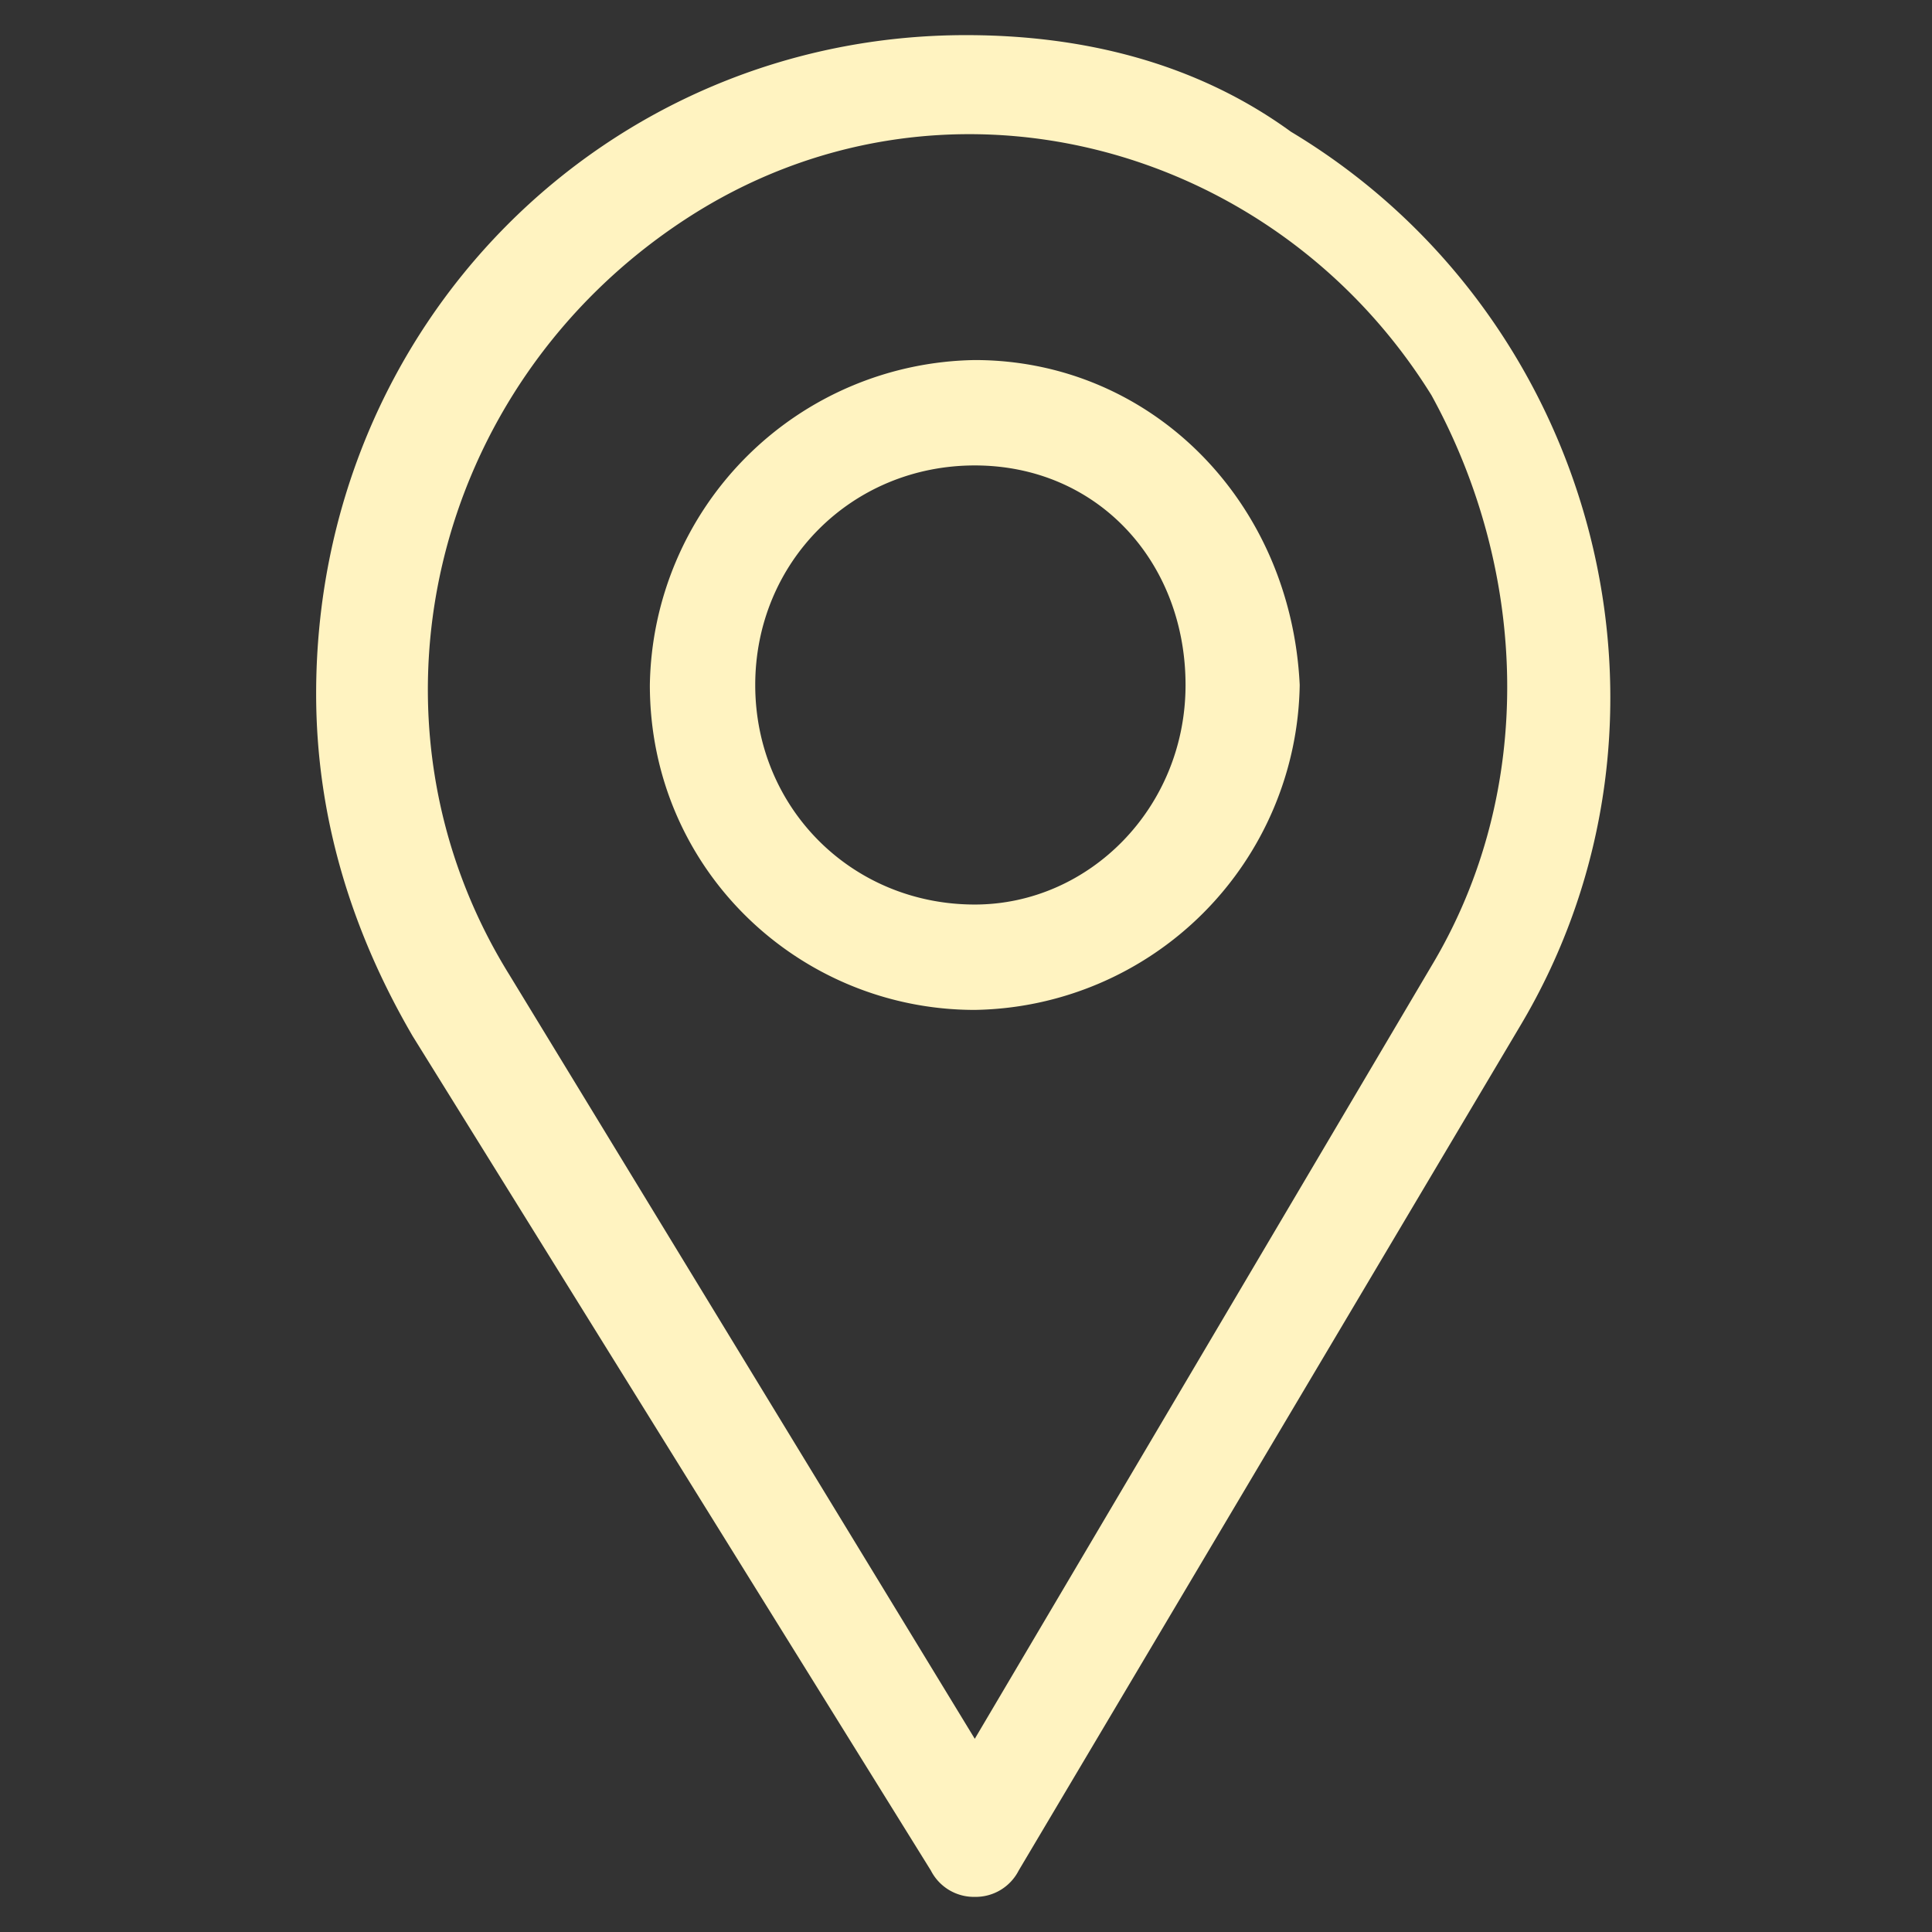 
<svg xmlns="http://www.w3.org/2000/svg" viewBox="0 0 22 22"><rect x="0" y="0" width="22" height="22" fill="#333333" stroke="none"/><path d="M14.7 1.5C13.6.7 12.3.4 11 .4 6.9.4 3.6 3.7 3.6 7.9c0 1.4.4 2.7 1.1 3.9l5.9 9.5a.55.55 0 0 0 .5.3.55.55 0 0 0 .5-.3l5.7-9.6c2.1-3.5.9-8.1-2.6-10.2zm1.6 9.5l-5.2 8.8-5.3-8.7c-1.8-2.9-.9-6.7 2-8.6s6.7-.9 8.5 2c1.1 2 1.2 4.5 0 6.5zm-5.2-6.9a3.76 3.76 0 0 0-3.7 3.7c0 2.1 1.7 3.7 3.7 3.7a3.76 3.76 0 0 0 3.7-3.7c-.1-2.1-1.7-3.7-3.7-3.7zm0 6.2c-1.4 0-2.5-1.1-2.5-2.5s1.1-2.5 2.5-2.5 2.4 1.1 2.4 2.5-1.1 2.5-2.4 2.5z" fill="#fff3c1"/></svg>
